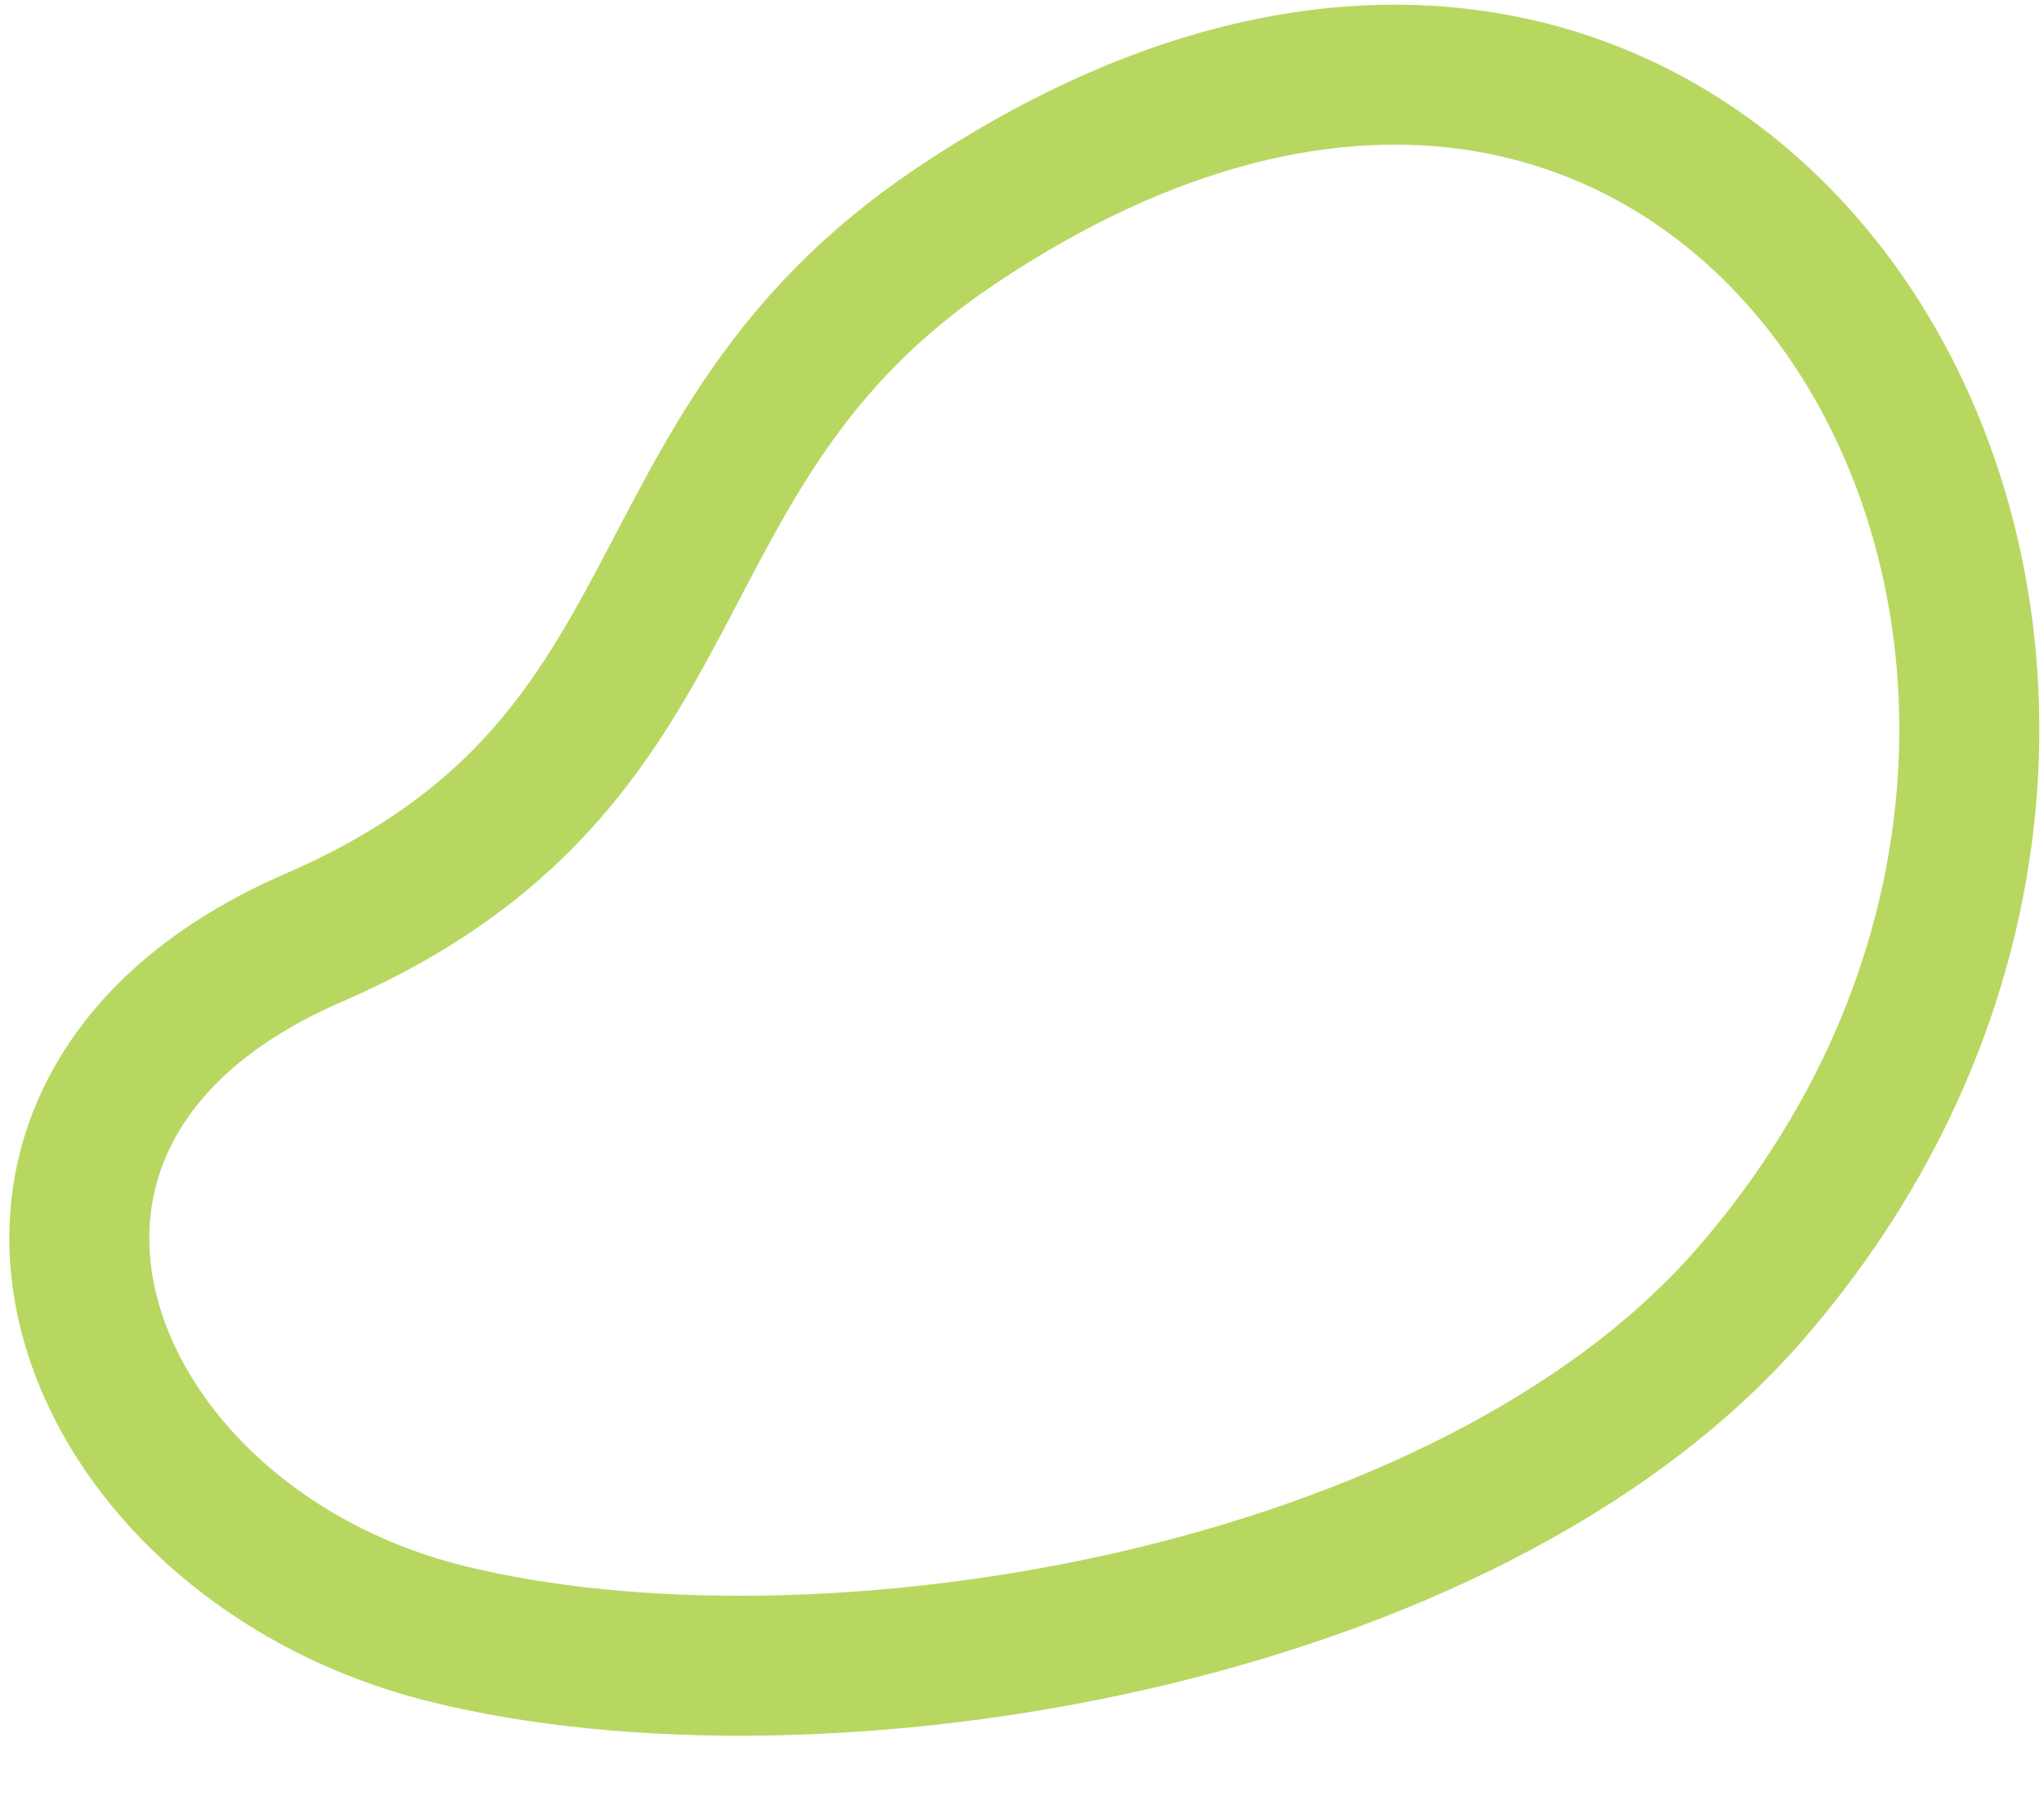 <?xml version="1.0" encoding="UTF-8"?> <svg xmlns="http://www.w3.org/2000/svg" width="438" height="385" viewBox="0 0 438 385" fill="none"> <path d="M95.632 350.109C16.125 330.318 -19.113 238.368 67.172 200.99C153.456 163.612 132.676 96.975 204.505 48.65C372.639 -64.469 492.235 142.013 375.239 277.101C314.253 347.518 175.14 369.899 95.632 350.109Z" stroke="#B8D761" stroke-width="30" stroke-linecap="round"></path> </svg> 